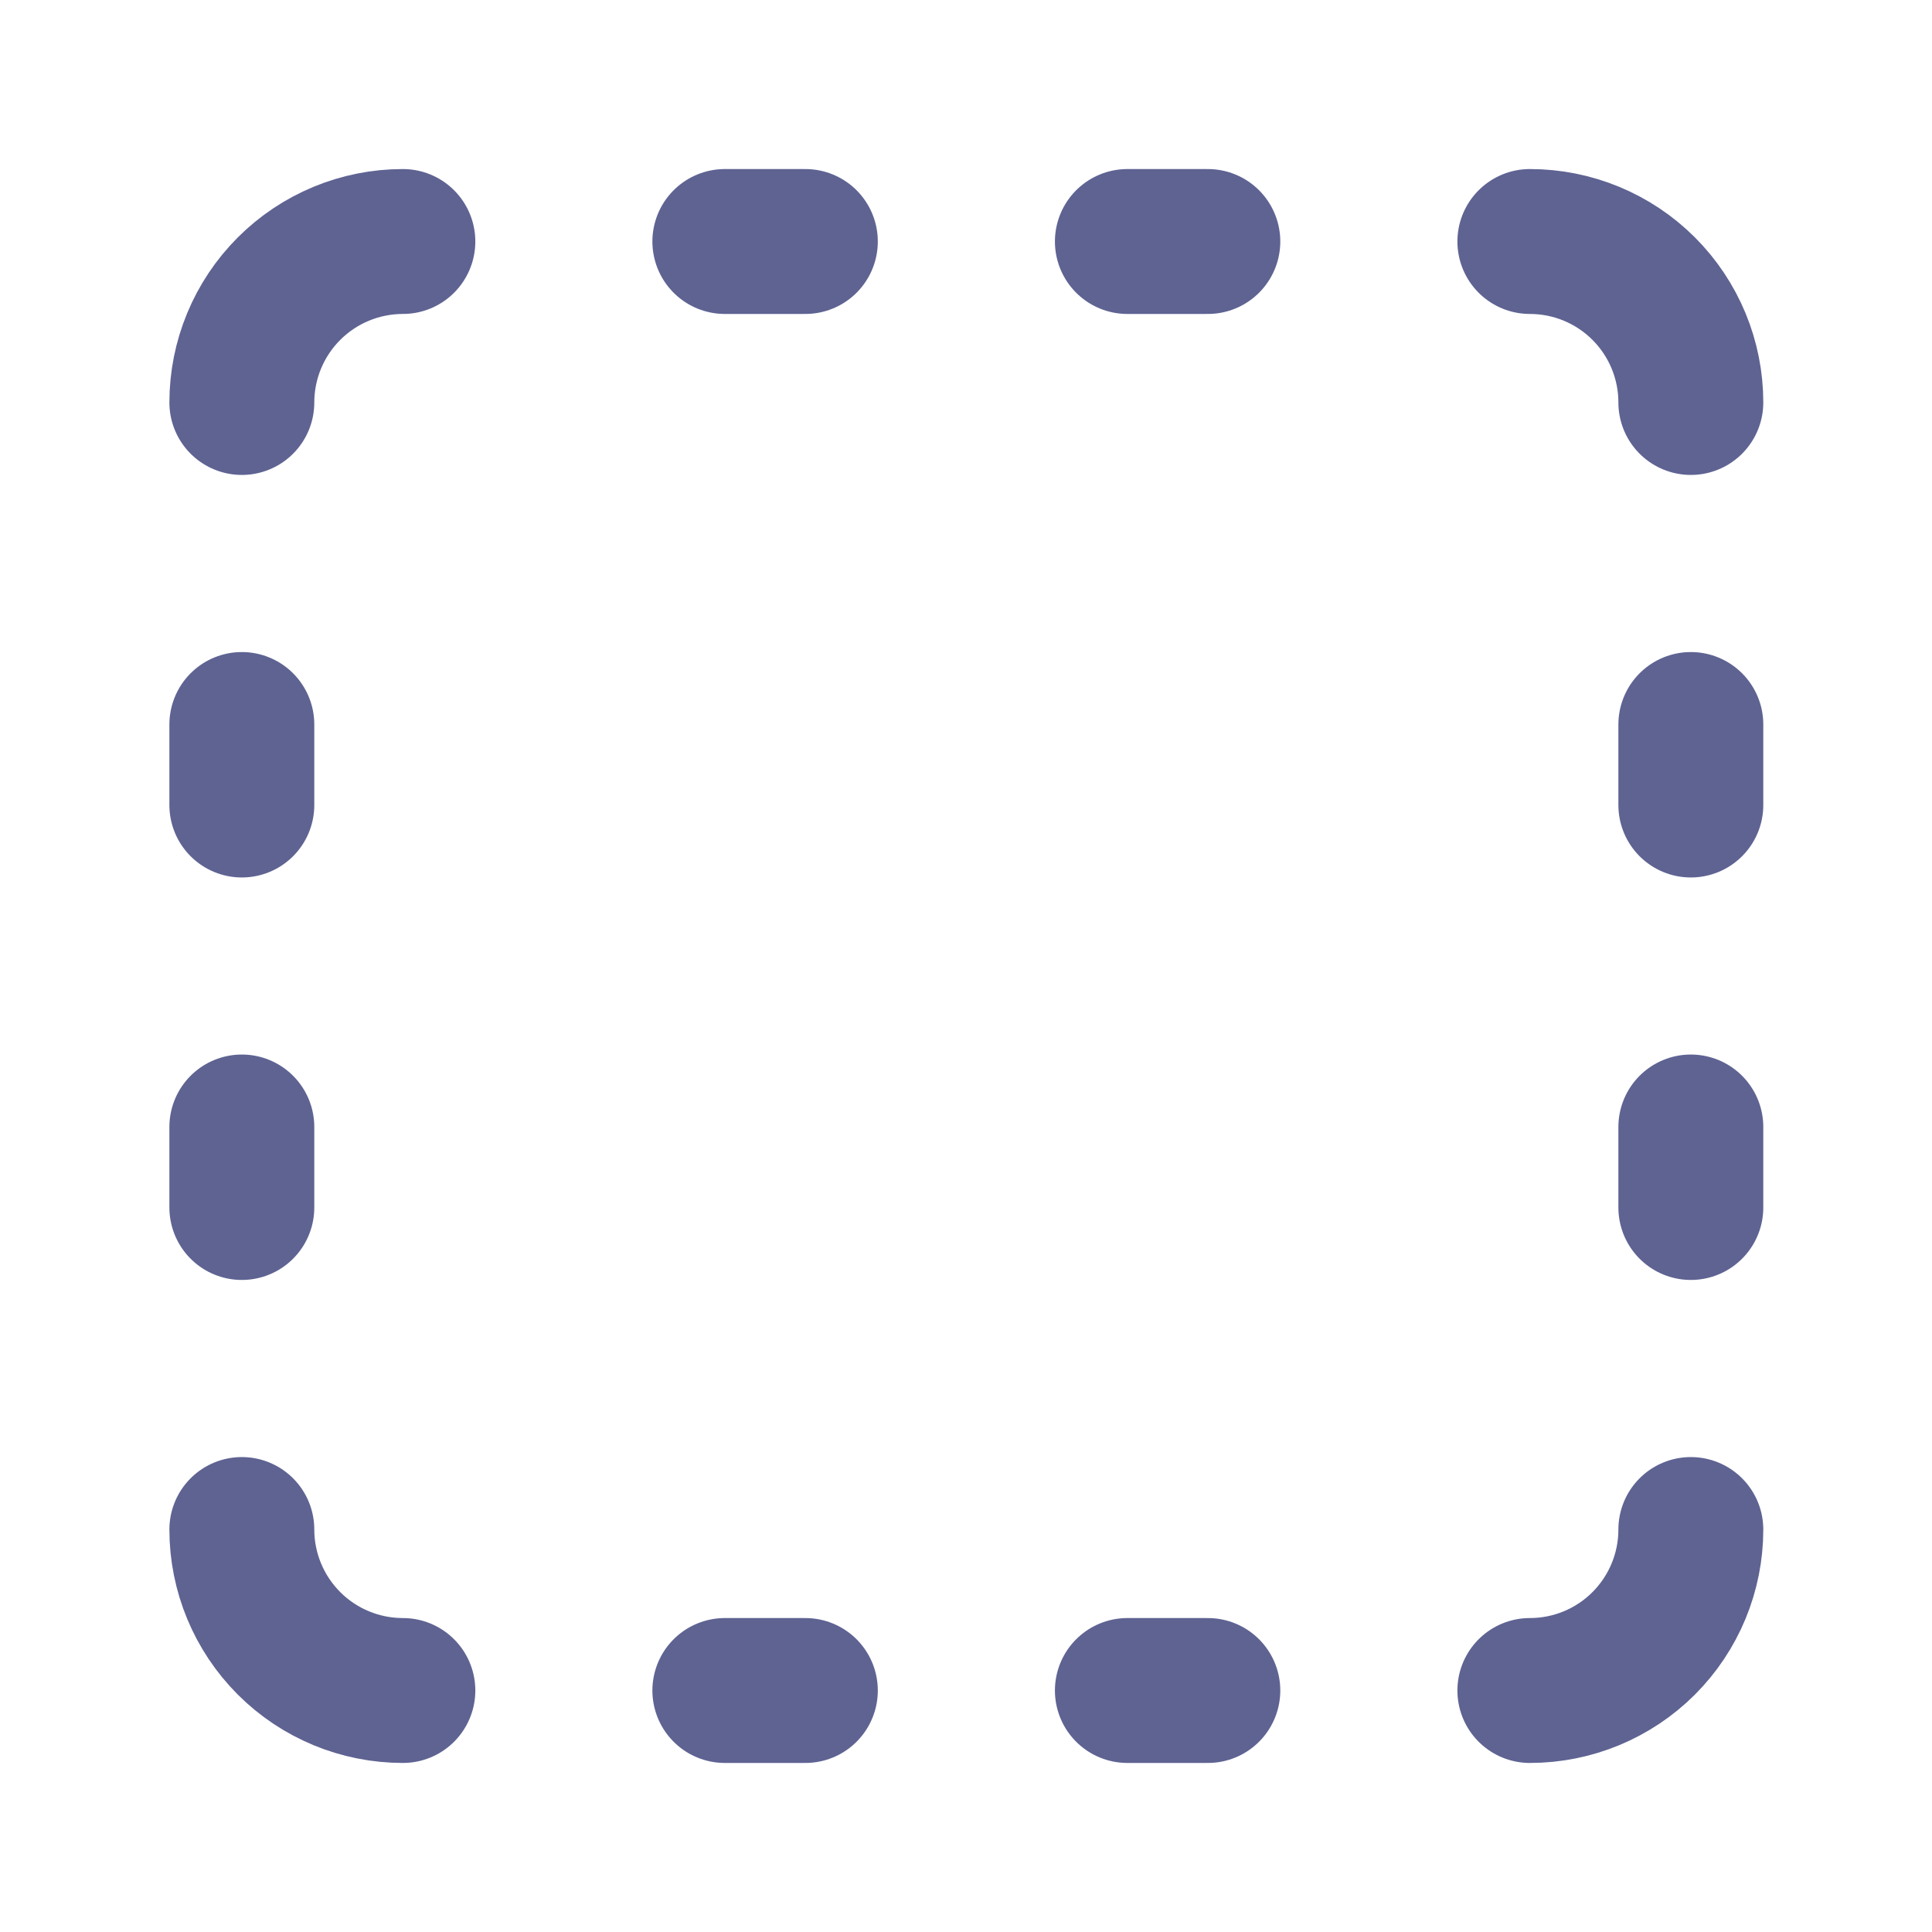<svg width="40" height="40" viewBox="0 0 40 40" fill="none" xmlns="http://www.w3.org/2000/svg">
<path d="M8.341 5C7.457 5 6.609 5.351 5.984 5.976C5.359 6.601 5.007 7.449 5.007 8.333" stroke="#5E6392" stroke-width="3" stroke-linecap="round" stroke-linejoin="round"/>
<path d="M31.674 5C32.558 5 33.406 5.351 34.031 5.976C34.656 6.601 35.007 7.449 35.007 8.333" stroke="#5E6392" stroke-width="3" stroke-linecap="round" stroke-linejoin="round"/>
<path d="M35.007 31.667C35.007 32.551 34.656 33.398 34.031 34.024C33.406 34.649 32.558 35 31.674 35" stroke="#5E6392" stroke-width="3" stroke-linecap="round" stroke-linejoin="round"/>
<path d="M8.341 35C7.457 35 6.609 34.649 5.984 34.024C5.359 33.398 5.007 32.551 5.007 31.667" stroke="#5E6392" stroke-width="3" stroke-linecap="round" stroke-linejoin="round"/>
<path d="M15.007 5H16.674" stroke="#5E6392" stroke-width="3" stroke-linecap="round" stroke-linejoin="round"/>
<path d="M15.007 35H16.674" stroke="#5E6392" stroke-width="3" stroke-linecap="round" stroke-linejoin="round"/>
<path d="M23.341 5H25.007" stroke="#5E6392" stroke-width="3" stroke-linecap="round" stroke-linejoin="round"/>
<path d="M23.341 35H25.007" stroke="#5E6392" stroke-width="3" stroke-linecap="round" stroke-linejoin="round"/>
<path d="M5.007 15V16.667" stroke="#5E6392" stroke-width="3" stroke-linecap="round" stroke-linejoin="round"/>
<path d="M35.007 15V16.667" stroke="#5E6392" stroke-width="3" stroke-linecap="round" stroke-linejoin="round"/>
<path d="M5.007 23.333V25" stroke="#5E6392" stroke-width="3" stroke-linecap="round" stroke-linejoin="round"/>
<path d="M35.007 23.333V25" stroke="#5E6392" stroke-width="3" stroke-linecap="round" stroke-linejoin="round"/>
</svg>
